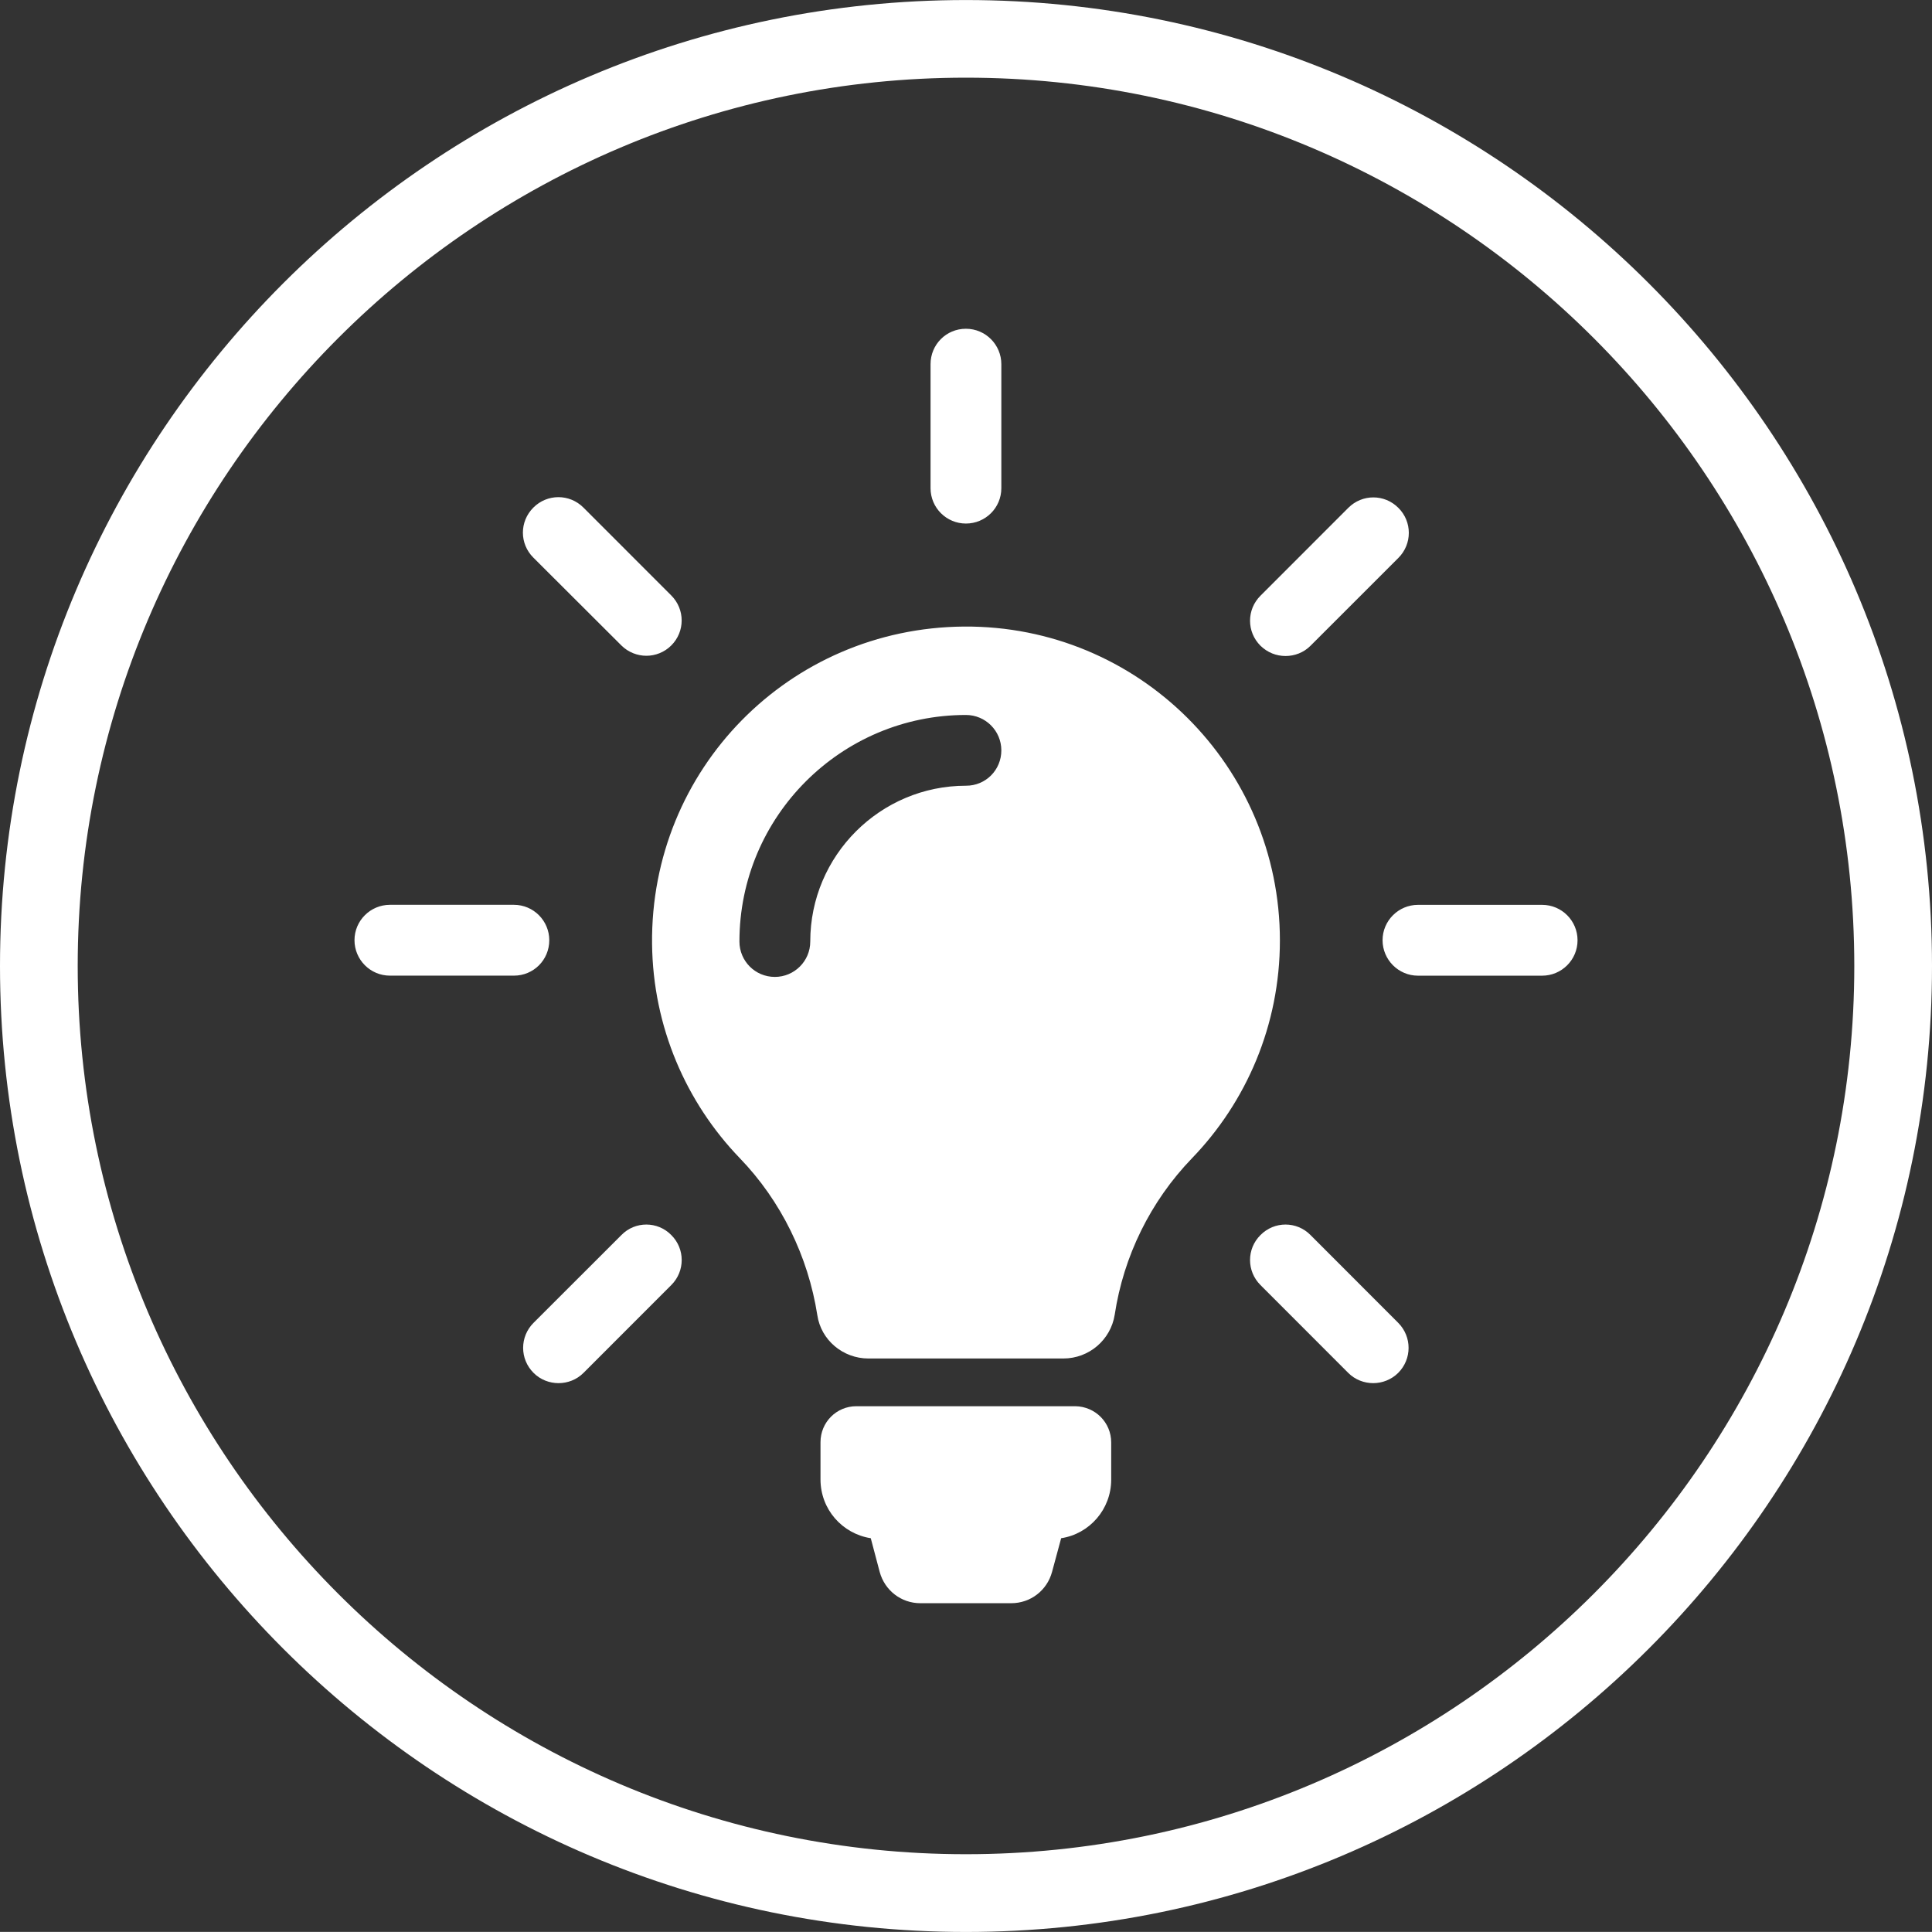 <?xml version="1.0" encoding="utf-8"?>
<!-- Generator: Adobe Illustrator 16.0.0, SVG Export Plug-In . SVG Version: 6.00 Build 0)  -->
<!DOCTYPE svg PUBLIC "-//W3C//DTD SVG 1.1//EN" "http://www.w3.org/Graphics/SVG/1.1/DTD/svg11.dtd">
<svg version="1.1" id="Capa_1" xmlns="http://www.w3.org/2000/svg" xmlns:xlink="http://www.w3.org/1999/xlink" x="0px" y="0px"
	 width="49.999px" height="49.997px" viewBox="2.033 -1.842 49.999 49.997" enable-background="new 2.033 -1.842 49.999 49.997"
	 xml:space="preserve">
<rect x="2.033" y="-1.842" width="49.999" height="49.997" fill="#333333" stroke="none"/>
<path fill="#FFFFFF" d="M27.031,48.156c-13.784,0-24.998-11.215-24.998-24.999c0-13.785,11.214-24.998,24.998-24.998
	c13.787,0,25.001,11.213,25.001,24.998C52.032,36.941,40.817,48.156,27.031,48.156 M27.031,0.168
	c-12.675,0-22.987,10.312-22.987,22.988c0,12.674,10.312,22.988,22.987,22.988s22.99-10.314,22.99-22.988
	C50.02,10.481,39.705,0.168,27.031,0.168"/>
<path fill="#FFFFFF" d="M35.948,30.12c-0.356-0.362-0.936-0.362-1.294,0c-0.361,0.357-0.361,0.936,0,1.295l2.271,2.273
	c0.176,0.177,0.414,0.265,0.646,0.265c0.23,0,0.468-0.088,0.646-0.265c0.359-0.359,0.359-0.937,0-1.297L35.948,30.12z
	 M18.115,14.863c0.178,0.177,0.416,0.266,0.646,0.266c0.229,0,0.466-0.089,0.643-0.266c0.36-0.359,0.36-0.936,0-1.296l-2.272-2.273
	c-0.359-0.36-0.937-0.36-1.296,0c-0.361,0.361-0.361,0.936,0,1.295L18.115,14.863z M35.303,15.135c0.232,0,0.47-0.088,0.645-0.265
	l2.275-2.274c0.359-0.359,0.359-0.937,0-1.294c-0.359-0.362-0.938-0.362-1.298,0l-2.271,2.272c-0.361,0.36-0.361,0.936,0,1.296
	C34.836,15.047,35.066,15.135,35.303,15.135 M18.115,30.12l-2.273,2.271c-0.361,0.36-0.361,0.938,0,1.297
	c0.175,0.177,0.415,0.265,0.645,0.265c0.233,0,0.47-0.088,0.646-0.265l2.272-2.273c0.36-0.359,0.36-0.938,0-1.295
	C19.051,29.758,18.468,29.758,18.115,30.12 M41.942,21.575h-3.213c-0.5,0-0.916,0.407-0.916,0.916c0,0.501,0.409,0.917,0.916,0.917
	h3.213c0.502,0,0.917-0.406,0.917-0.917C42.859,21.989,42.452,21.575,41.942,21.575 M16.248,22.49c0-0.502-0.407-0.916-0.916-0.916
	h-3.208c-0.502,0-0.917,0.407-0.917,0.916c0,0.501,0.407,0.917,0.917,0.917h3.209C15.841,23.407,16.248,23.001,16.248,22.49
	 M27.03,11.707c0.505,0,0.917-0.406,0.917-0.916V7.583c0-0.502-0.407-0.917-0.917-0.917c-0.508,0-0.915,0.407-0.915,0.917v3.209
	C26.116,11.301,26.528,11.707,27.03,11.707 M27.947,17.577c0-0.503-0.407-0.916-0.917-0.916c-3.228,0-5.861,2.626-5.861,5.863
	c0,0.504,0.406,0.916,0.917,0.916c0.502,0,0.916-0.407,0.916-0.916c0-2.227,1.812-4.032,4.03-4.032
	C27.54,18.494,27.947,18.087,27.947,17.577 M35.156,22.496c0,2.192-0.869,4.183-2.28,5.642c-1.071,1.112-1.766,2.53-1.995,4.045
	c-0.104,0.651-0.665,1.132-1.33,1.132h-5.044c-0.657,0-1.228-0.475-1.323-1.126c-0.236-1.512-0.936-2.952-2.007-4.06
	c-1.385-1.438-2.246-3.392-2.269-5.545c-0.046-4.519,3.551-8.176,8.071-8.211C31.492,14.34,35.156,17.992,35.156,22.496
	 M30.79,35.488v0.963c0,0.767-0.563,1.405-1.295,1.515l-0.236,0.873c-0.129,0.478-0.557,0.809-1.055,0.809h-2.354
	c-0.495,0-0.921-0.331-1.051-0.809l-0.231-0.873c-0.739-0.116-1.301-0.748-1.301-1.521v-0.963c0-0.518,0.414-0.932,0.928-0.932
	h5.666C30.378,34.558,30.79,34.971,30.79,35.488"/>
</svg>
